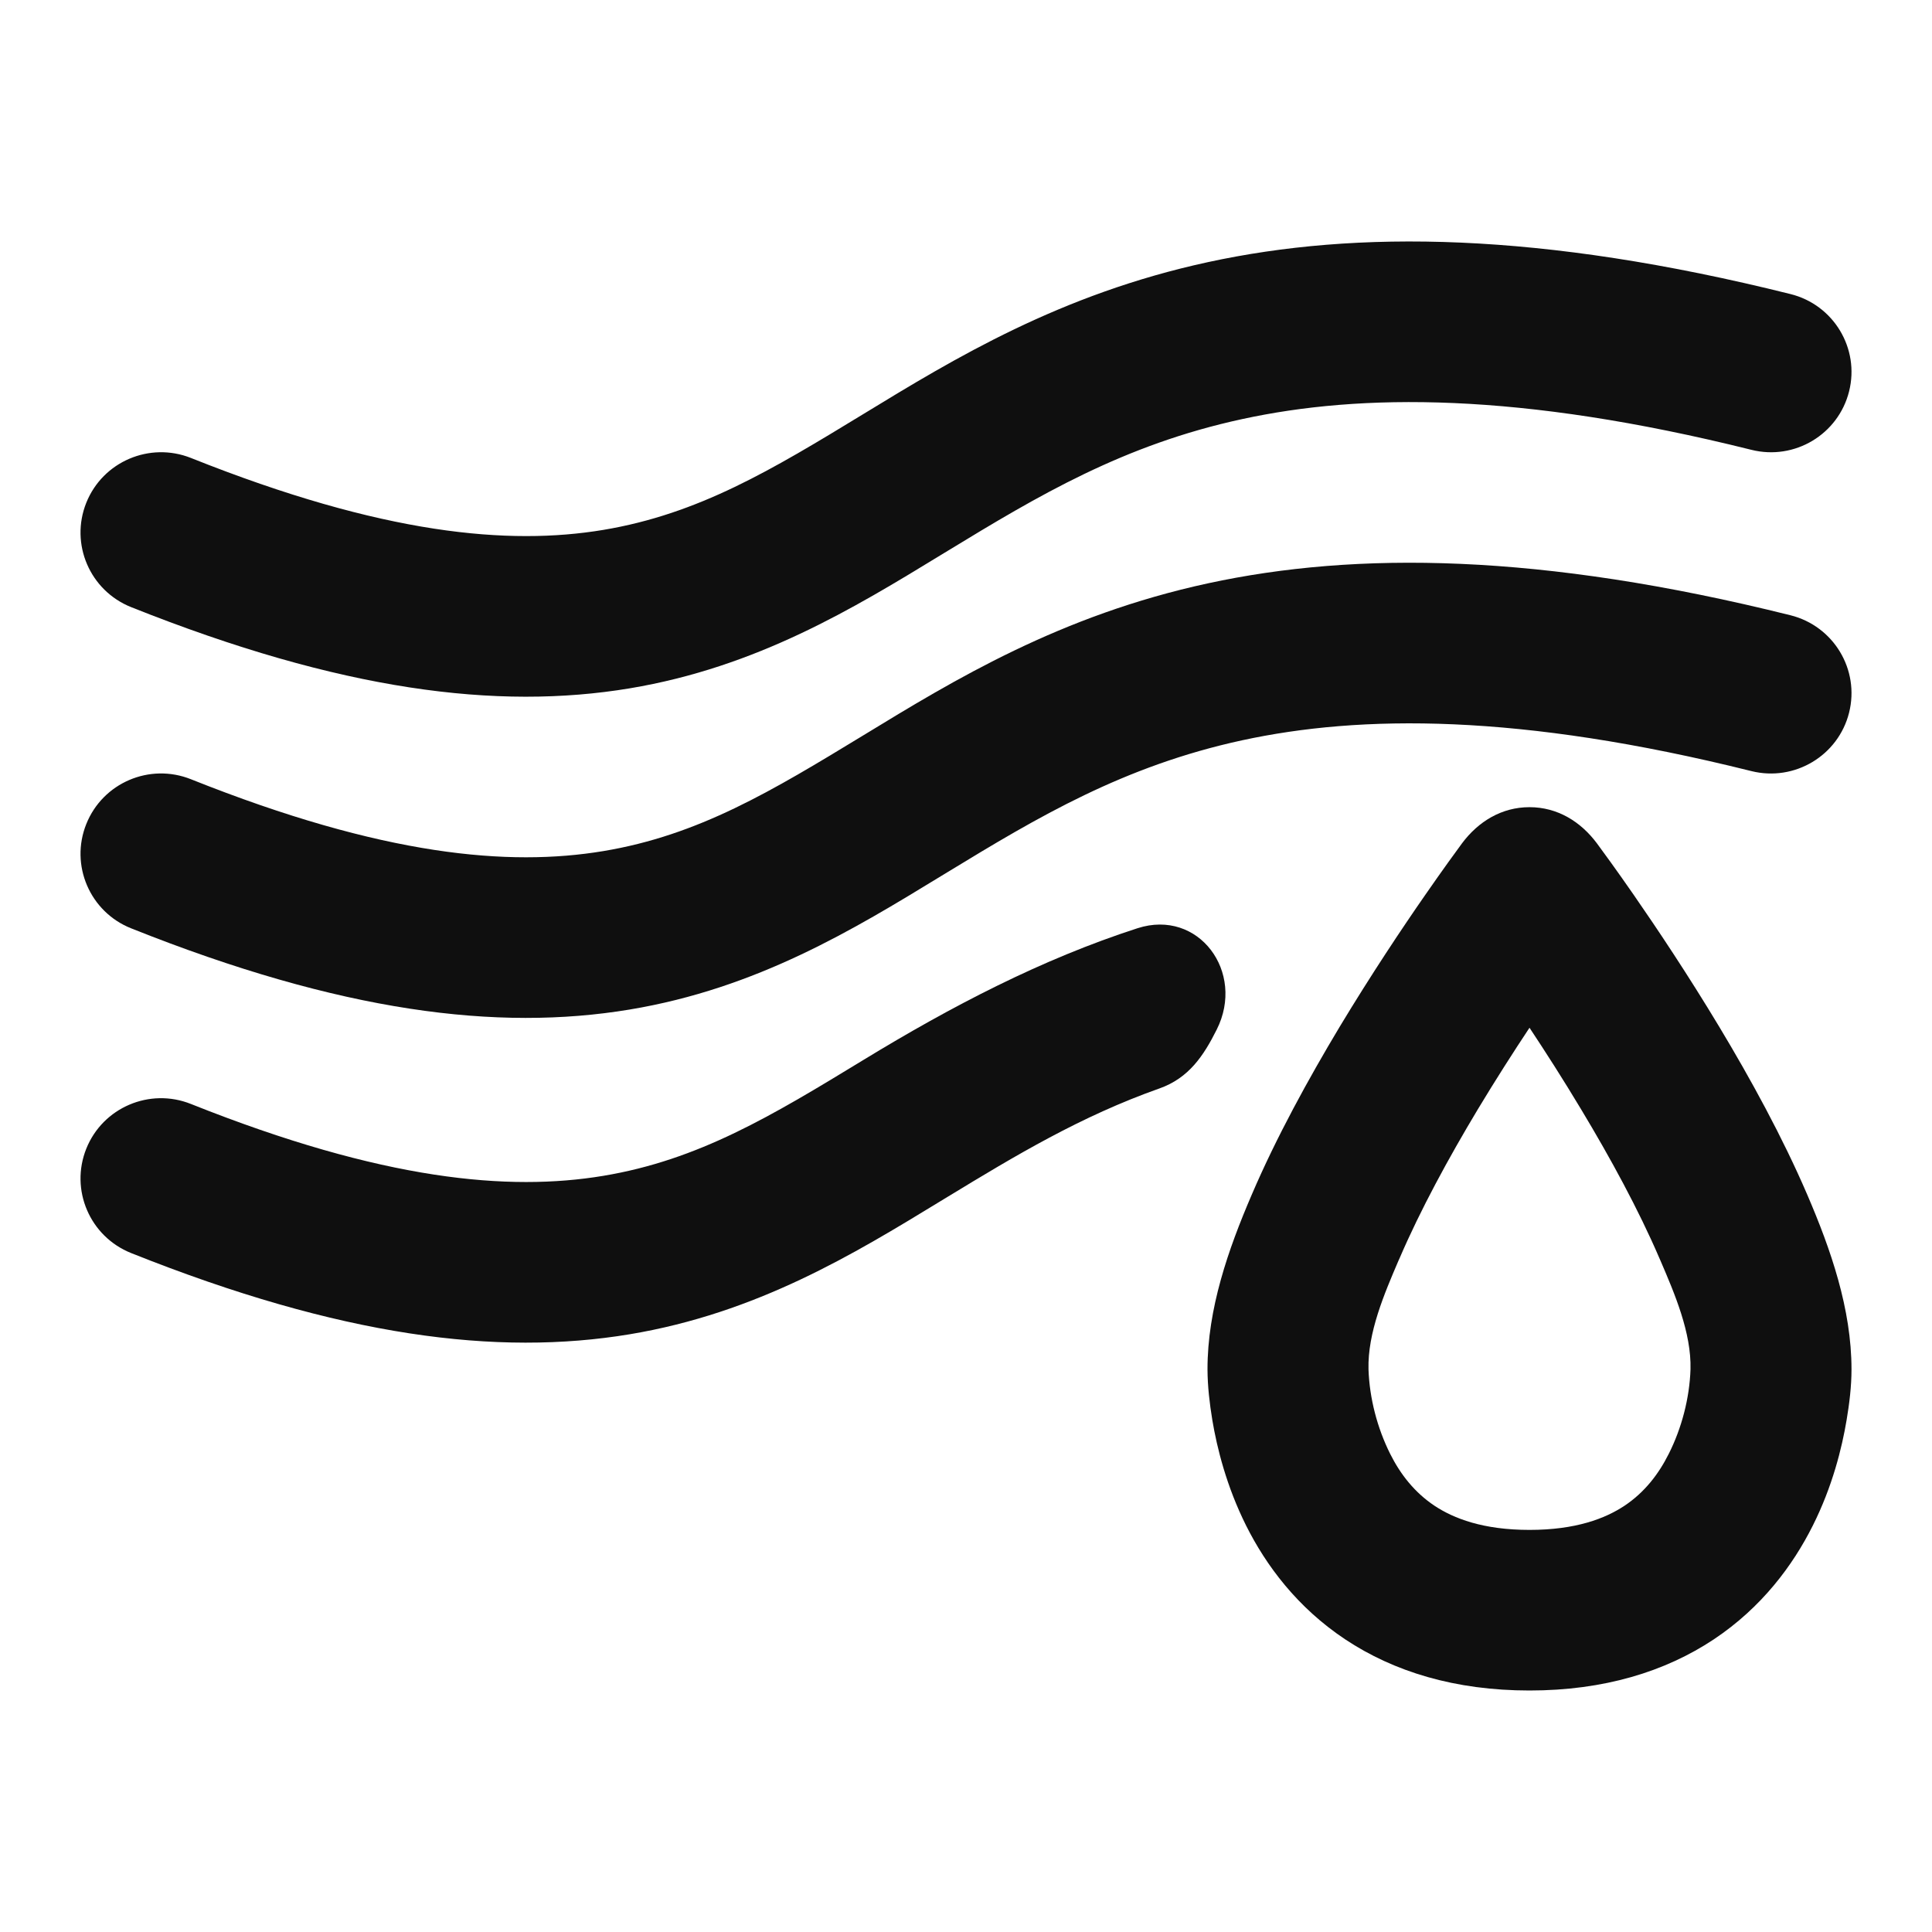 <?xml version="1.0" encoding="utf-8"?><!-- Uploaded to: SVG Repo, www.svgrepo.com, Generator: SVG Repo Mixer Tools -->
<svg width="800px" height="800px" viewBox="0 0 24 24" fill="none" xmlns="http://www.w3.org/2000/svg">
<path d="M15.007 3.256C16.848 2.857 19.133 2.877 22.242 3.653C22.778 3.786 23.104 4.328 22.97 4.862C22.836 5.397 22.293 5.722 21.757 5.588C18.867 4.867 16.901 4.887 15.431 5.206C13.956 5.525 12.895 6.159 11.771 6.844L11.687 6.895C10.604 7.556 9.405 8.287 7.821 8.551C6.177 8.824 4.236 8.582 1.629 7.542C1.116 7.337 0.867 6.757 1.072 6.245C1.277 5.734 1.859 5.485 2.372 5.689C4.764 6.644 6.323 6.777 7.492 6.583C8.679 6.385 9.584 5.839 10.729 5.141C11.855 4.454 13.169 3.654 15.007 3.256Z" fill="#0F0F0F"/>
<path d="M22.242 7.643C19.133 6.868 16.848 6.848 15.007 7.246C13.169 7.644 11.855 8.445 10.729 9.132C9.584 9.829 8.679 10.376 7.492 10.573C6.323 10.767 4.764 10.635 2.372 9.68C1.859 9.475 1.277 9.724 1.072 10.236C0.867 10.747 1.116 11.328 1.629 11.532C4.236 12.573 6.177 12.814 7.821 12.541C9.405 12.278 10.604 11.546 11.687 10.885L11.771 10.834C12.895 10.149 13.956 9.516 15.431 9.196C16.901 8.878 18.867 8.858 21.757 9.579C22.293 9.712 22.836 9.387 22.97 8.853C23.104 8.318 22.778 7.777 22.242 7.643Z" fill="#0F0F0F"/>
<path fill-rule="evenodd" clip-rule="evenodd" d="M19 10.027C18.653 10.027 18.363 10.206 18.161 10.477C18.09 10.573 17.927 10.797 17.709 11.111C17.419 11.528 17.032 12.108 16.642 12.755C16.255 13.4 15.855 14.128 15.55 14.84C15.257 15.521 14.999 16.261 15 17.012C15.001 17.222 15.026 17.434 15.06 17.641C15.118 17.987 15.236 18.464 15.48 18.952C15.727 19.445 16.113 19.967 16.711 20.365C17.315 20.766 18.075 21 19 21C19.925 21 20.685 20.766 21.289 20.365C21.886 19.967 22.272 19.445 22.519 18.952C22.764 18.464 22.881 17.987 22.939 17.641C22.974 17.434 23 17.221 23 17.011C23 16.26 22.743 15.521 22.45 14.84C22.144 14.128 21.745 13.4 21.357 12.755C20.968 12.108 20.58 11.528 20.291 11.111C20.073 10.797 19.909 10.573 19.838 10.477C19.636 10.206 19.347 10.027 19 10.027ZM20.612 15.626C20.355 15.028 20.005 14.385 19.642 13.782C19.422 13.415 19.201 13.07 19 12.767C18.799 13.07 18.578 13.415 18.357 13.782C17.995 14.385 17.645 15.028 17.388 15.626L17.373 15.659C17.197 16.07 16.988 16.556 17 17.01C17.012 17.369 17.109 17.74 17.269 18.06C17.397 18.316 17.574 18.541 17.82 18.705C18.06 18.864 18.425 19.005 19 19.005C19.575 19.005 19.94 18.864 20.18 18.705C20.426 18.541 20.602 18.316 20.73 18.06C20.891 17.74 20.988 17.369 21 17.01C21.012 16.556 20.803 16.07 20.627 15.66L20.612 15.626Z" fill="#0F0F0F"/>
<path d="M14.13 11.531C14.89 11.285 15.473 12.076 15.115 12.789C14.952 13.115 14.768 13.392 14.403 13.521C13.426 13.867 12.617 14.353 11.771 14.868L11.687 14.919C10.604 15.58 9.405 16.311 7.821 16.575C6.177 16.848 4.236 16.607 1.629 15.566C1.116 15.361 0.867 14.781 1.072 14.269C1.277 13.758 1.859 13.509 2.372 13.714C4.764 14.668 6.323 14.801 7.492 14.607C8.679 14.41 9.584 13.863 10.729 13.165C11.817 12.502 12.936 11.917 14.13 11.531Z" fill="#0F0F0F"/>
</svg>
